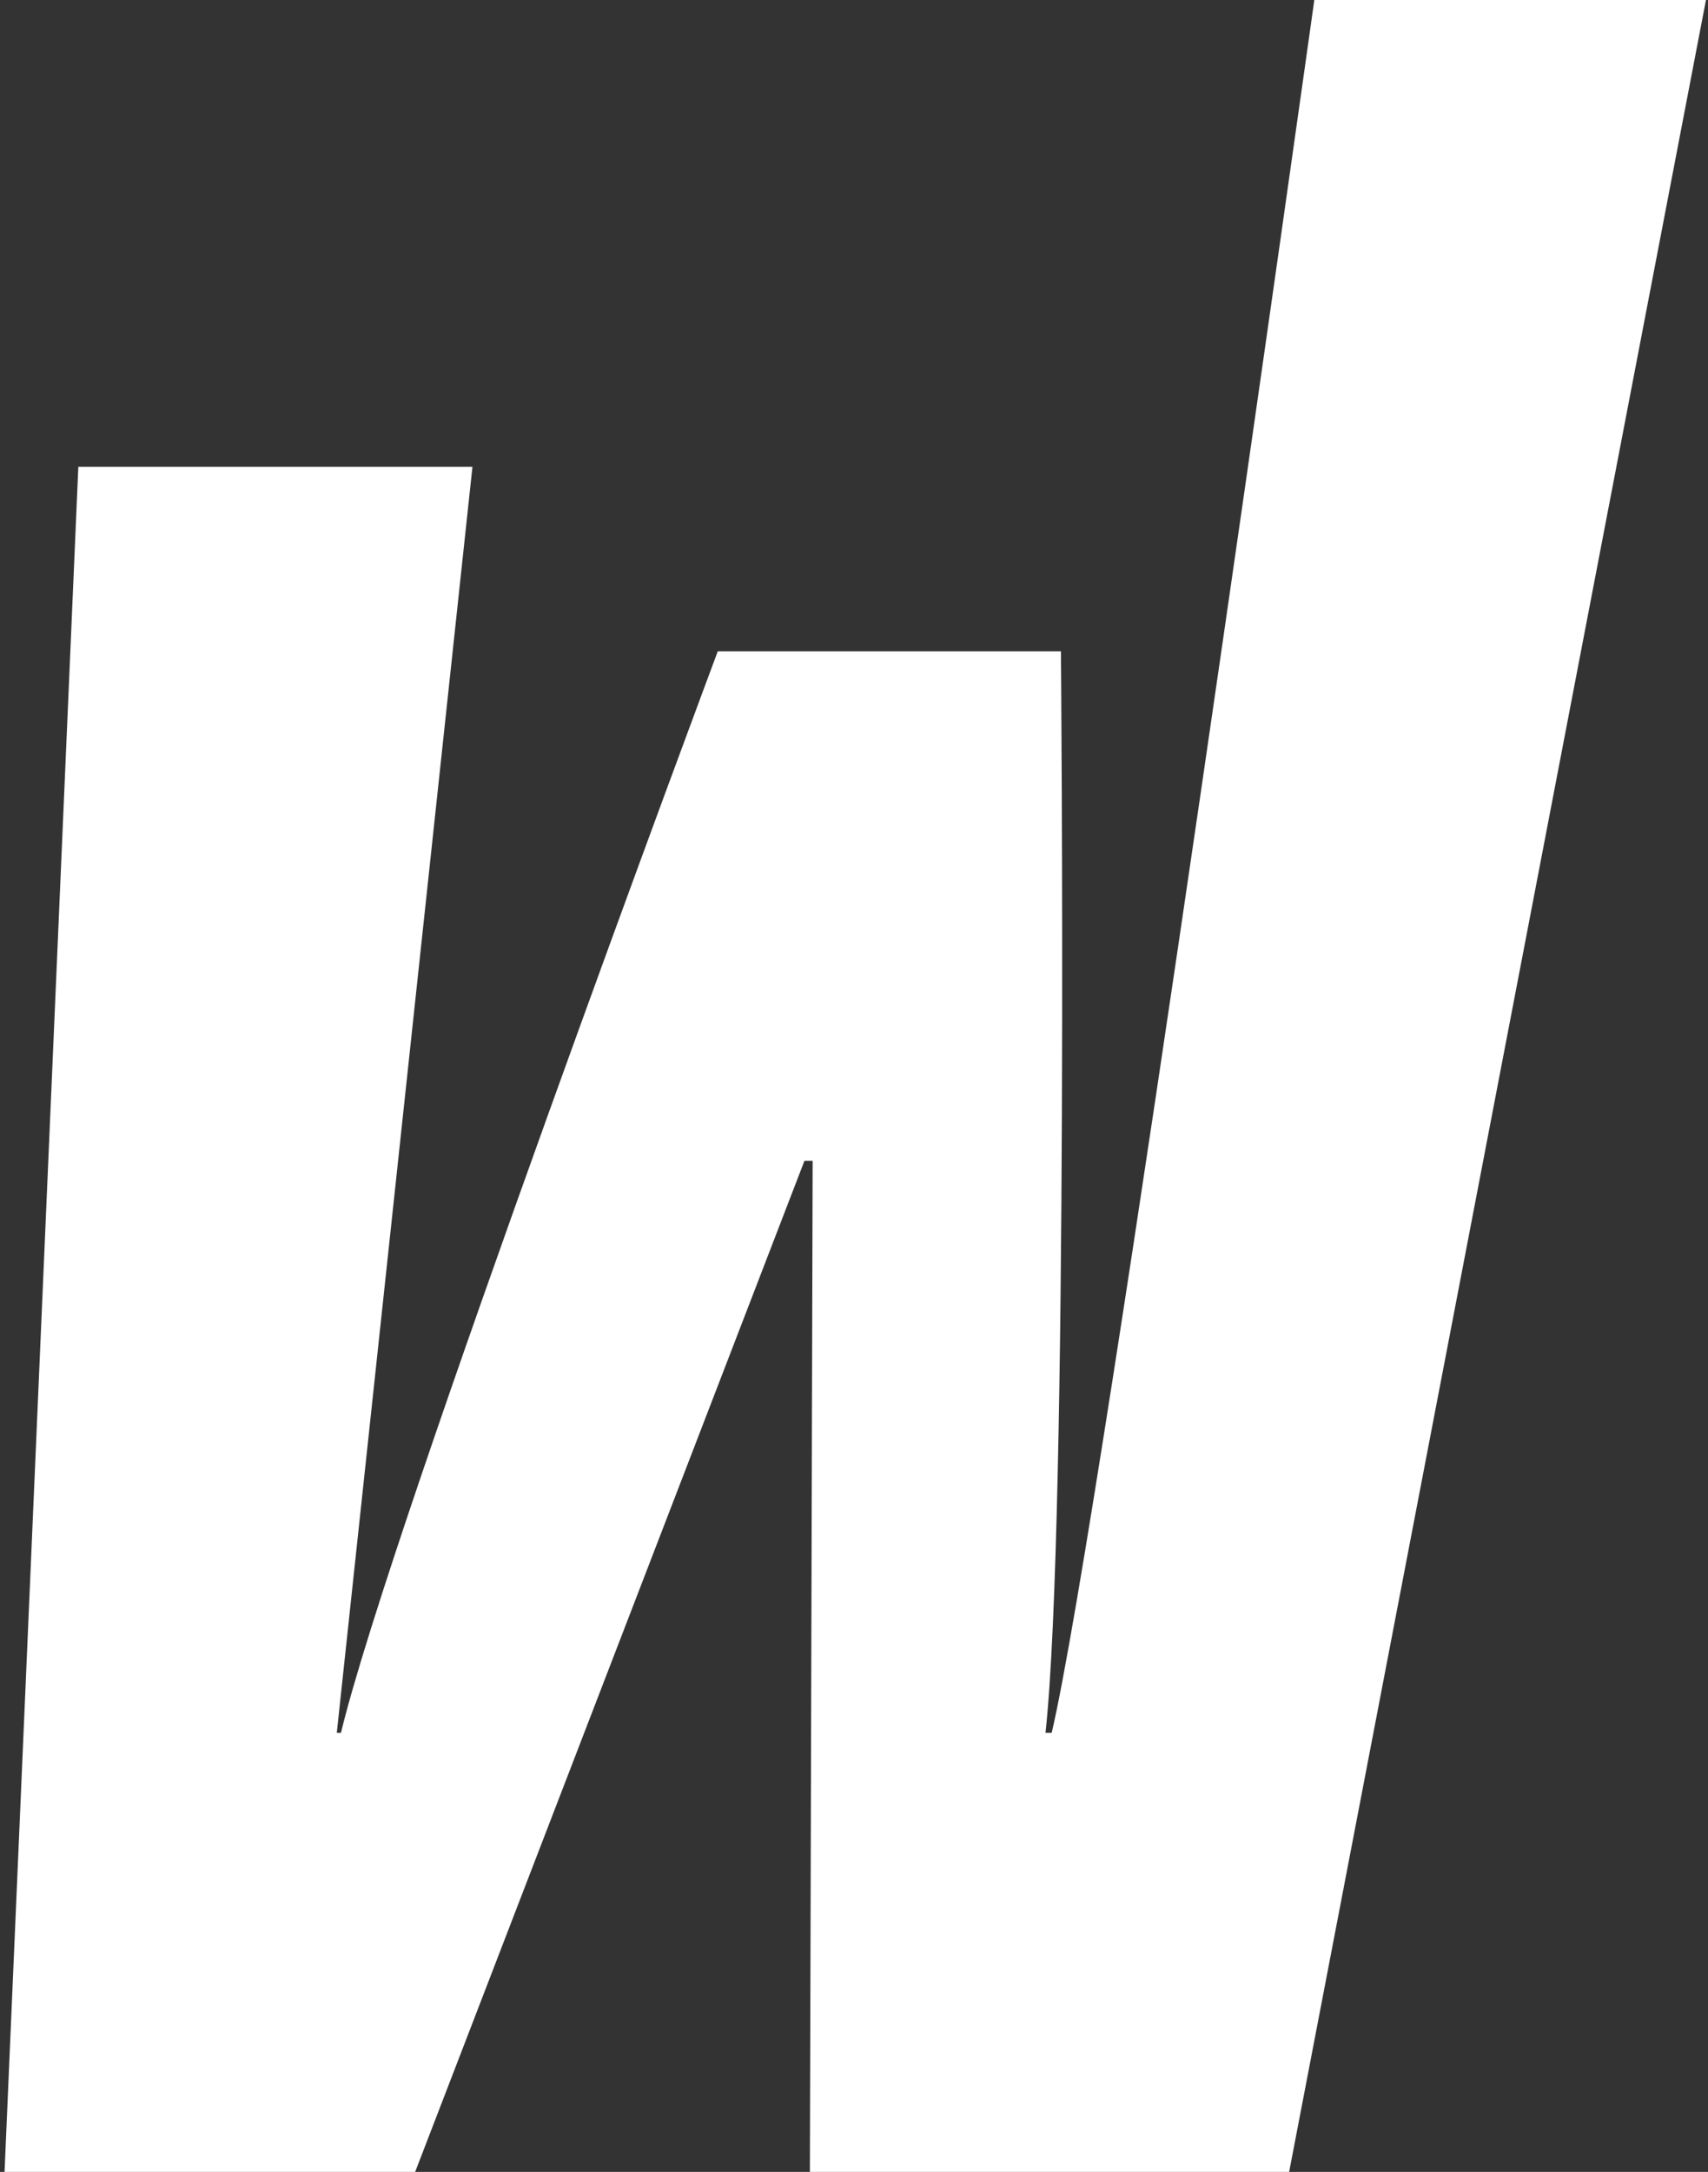 <?xml version="1.0" encoding="UTF-8"?> <svg xmlns="http://www.w3.org/2000/svg" width="343" height="436" viewBox="0 0 343 436" fill="none"><rect x="0" y="0" width="343" height="436" fill="#333333" stroke="none"/> <path d="M0.898 436.338L15.729 93.712H94.877L67.635 347.863H68.473C78.247 307.045 144.147 130.741 144.147 130.741H213.056C213.056 130.741 214.607 305.504 209.953 347.863H211.195C220.906 307.045 263.94 0 263.94 0H342.591L258.82 436.338H162.639L163.196 233.018H161.553L83.242 436.338H0.898Z" fill="white"></path> </svg> 